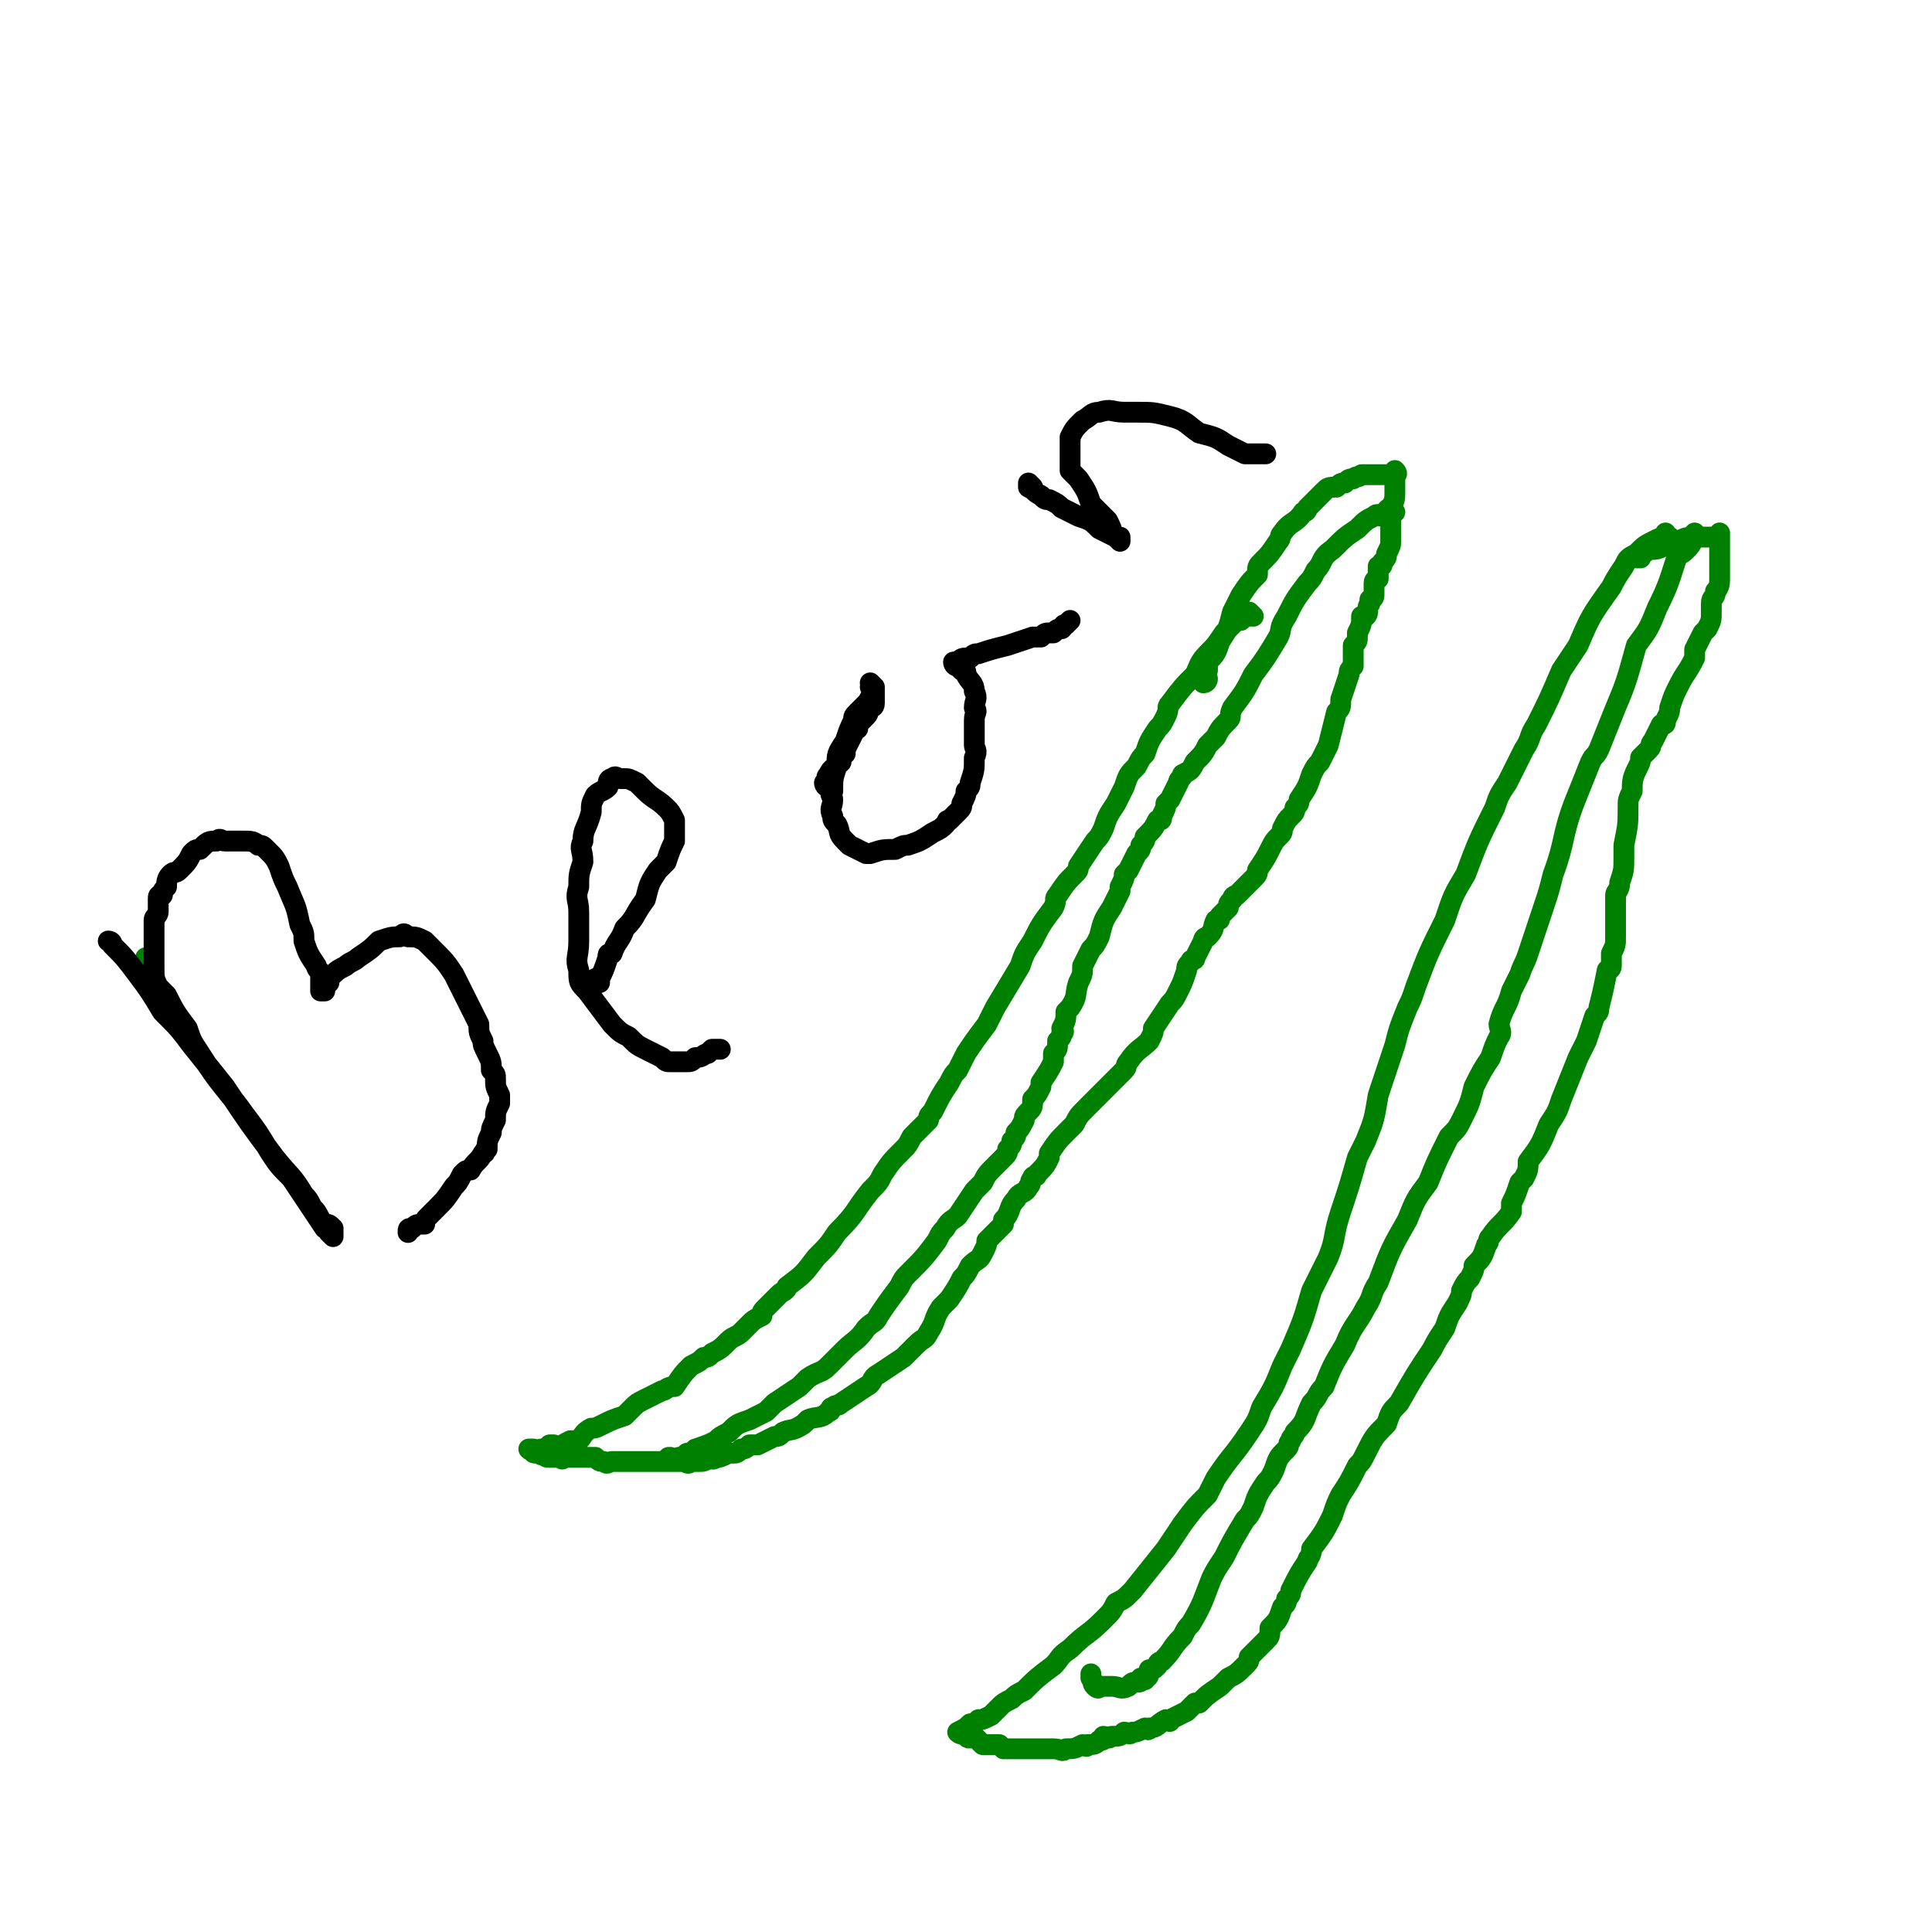<svg viewBox='0 0 464 464' version='1.1' xmlns='http://www.w3.org/2000/svg' xmlns:xlink='http://www.w3.org/1999/xlink'><g fill='none' stroke='#008000' stroke-width='5' stroke-linecap='round' stroke-linejoin='round'><path d='M301,148c0,0 -1,-1 -1,-1 0,0 0,0 0,1 0,0 0,0 0,0 1,0 0,-1 0,-1 0,0 1,1 0,1 0,0 -1,0 -2,1 0,0 -1,0 -1,0 -2,2 -2,2 -3,3 -2,3 -2,3 -4,5 -2,2 -2,3 -3,5 -3,3 -3,3 -6,7 -1,1 0,1 -1,3 -1,2 -1,2 -2,3 -2,3 -2,3 -3,6 -1,1 -1,1 -2,3 -2,2 -2,2 -3,5 -1,2 -1,2 -2,4 -2,3 -2,3 -3,6 -1,2 -1,2 -2,3 -2,3 -2,3 -4,6 0,1 0,1 -1,2 -2,2 -2,2 -4,5 -1,1 0,1 -1,3 -3,4 -3,4 -5,8 -2,3 -2,3 -3,6 -3,5 -3,5 -6,10 -1,2 -1,2 -2,4 -3,4 -3,4 -5,7 -1,2 -1,2 -2,4 -1,1 -1,1 -2,3 -2,3 -2,3 -4,7 -1,1 -1,1 -1,2 -2,2 -2,2 -4,4 -1,2 -1,2 -2,3 -3,3 -3,3 -5,6 -1,2 -1,2 -3,4 -4,5 -3,5 -8,10 -2,3 -2,3 -5,6 -3,4 -3,4 -7,7 0,1 -1,1 -2,2 -1,1 -1,1 -3,3 -1,1 -1,1 -1,2 -2,1 -2,1 -3,2 -1,1 -1,1 -2,2 -1,1 -2,1 -3,2 -2,2 -2,2 -4,3 -1,1 -1,1 -2,1 -1,1 -1,1 -3,2 -2,2 -2,2 -4,5 -2,0 -2,1 -3,1 -2,1 -2,1 -4,2 -2,1 -2,1 -3,2 -1,1 -1,1 -2,2 -3,1 -3,1 -5,2 -2,1 -2,1 -3,1 -2,1 -2,2 -3,3 -1,0 -1,0 -2,0 -2,1 -2,1 -3,2 -1,0 -1,-1 -1,-1 0,0 0,0 -1,0 -1,1 -1,1 -2,1 -1,1 -1,0 -2,0 0,0 0,0 0,0 0,0 0,0 0,0 0,1 -1,0 -1,0 0,0 0,0 1,0 0,0 0,0 0,0 0,1 -1,0 -1,0 0,0 0,0 1,0 0,0 0,0 0,0 0,1 -1,0 -1,0 0,0 0,0 1,0 0,0 0,0 0,0 0,1 -1,0 -1,0 0,0 0,0 1,0 0,0 0,0 0,0 0,1 0,1 1,1 0,0 0,0 1,0 0,1 0,0 1,0 0,1 0,1 1,1 1,0 1,0 3,0 0,1 0,0 1,0 1,0 1,0 3,0 0,0 0,0 0,0 1,0 1,0 3,0 0,0 0,0 1,0 1,1 1,1 2,1 1,1 1,0 2,0 1,0 1,0 2,0 1,0 1,0 2,0 1,0 1,0 2,0 0,0 0,0 1,0 1,0 1,0 3,0 0,0 0,0 1,0 2,0 2,0 4,0 0,0 0,0 1,0 0,0 0,0 1,0 1,0 1,1 2,0 1,0 1,0 2,0 1,0 1,0 3,-1 0,0 0,1 1,0 1,0 1,0 3,-1 0,0 0,0 1,0 1,0 1,0 2,-1 1,0 1,0 2,-1 1,0 1,0 2,0 2,-1 2,-1 4,-2 1,0 1,0 2,-1 2,-1 2,0 5,-2 0,0 0,0 1,-1 2,-1 3,0 5,-2 1,0 0,-1 1,-1 1,-1 1,0 2,-1 3,-2 3,-2 6,-4 2,-1 1,-2 3,-3 3,-2 3,-2 6,-4 2,-2 2,-2 3,-3 2,-2 2,-1 3,-3 2,-3 1,-3 3,-6 1,-1 1,-1 2,-2 2,-3 2,-3 3,-5 1,-1 1,-1 2,-3 2,-2 2,-1 3,-3 1,-2 1,-2 1,-3 2,-2 2,-2 4,-4 0,0 0,0 0,-1 2,-2 1,-3 3,-5 1,-2 2,-1 3,-3 1,-1 0,-1 1,-2 0,-1 1,0 1,-1 2,-2 2,-2 3,-4 0,-1 0,-1 0,-1 2,-3 2,-3 4,-5 1,-1 1,-1 2,-2 1,-2 1,-2 3,-4 1,-1 1,-1 2,-2 2,-2 2,-2 4,-4 1,-1 1,-1 3,-3 1,-1 0,-1 1,-2 2,-3 3,-3 5,-5 1,-2 1,-2 1,-3 2,-3 2,-3 4,-6 1,-1 1,-1 2,-3 1,-2 1,-2 2,-5 0,-1 0,-1 1,-2 0,-1 1,0 1,-1 1,-2 1,-2 2,-4 0,-1 1,-1 1,-1 2,-2 1,-2 2,-4 1,0 1,0 1,-1 1,-1 1,-1 2,-2 0,-1 0,-1 1,-2 0,-1 1,-1 1,-1 2,-2 2,-2 4,-4 1,-1 1,-1 1,-2 2,-3 2,-3 3,-5 1,-2 1,-2 2,-3 1,-1 1,-1 1,-2 1,-2 1,-2 2,-3 1,-1 1,-1 1,-2 1,-1 1,-1 1,-2 2,-3 2,-3 3,-6 1,-2 1,-2 2,-3 1,-2 1,-2 2,-4 1,-4 1,-4 2,-8 1,-1 1,-1 1,-3 1,-3 1,-3 2,-6 0,-1 0,-1 1,-2 0,-1 0,-1 0,-1 0,-2 0,-2 0,-3 0,0 0,0 0,-1 1,-1 1,-1 1,-2 0,0 0,0 0,0 0,-1 0,-1 0,-1 1,-2 1,-2 1,-4 1,0 1,0 1,0 1,-1 0,-2 1,-3 0,0 0,0 0,-1 1,0 1,-1 1,-1 0,0 0,0 0,0 0,-1 0,-1 0,-1 0,0 0,0 0,0 0,-1 0,-1 0,-2 0,-1 1,-1 1,-1 0,-1 0,-1 0,-3 1,0 1,0 1,-1 1,-1 1,-1 1,-2 1,-2 1,-2 1,-3 0,-1 0,-1 0,-2 0,-2 0,-2 0,-3 0,-2 0,-2 0,-3 1,-2 1,-2 1,-4 0,0 0,0 0,-1 0,-1 0,-1 0,-2 0,0 0,0 0,0 0,-1 0,-1 0,-1 0,0 0,0 0,0 1,0 0,-1 0,-1 0,0 0,1 0,1 0,0 0,0 0,0 -1,0 -1,0 -2,0 -1,0 -1,0 -2,0 -1,0 -1,0 -2,0 -1,0 -1,0 -2,0 -1,1 -1,0 -2,1 -1,0 -1,0 -2,1 -1,0 -1,0 -2,1 -2,0 -2,0 -3,1 -2,2 -2,2 -4,4 0,0 0,1 -1,1 -2,3 -3,2 -5,5 -1,1 0,1 -1,2 -2,3 -2,3 -4,5 -1,1 -1,1 -1,3 -2,2 -2,2 -4,5 -1,2 -1,2 -2,4 -1,4 -1,4 -3,7 -1,3 -1,3 -3,5 0,1 0,1 0,2 0,0 0,0 -1,1 0,0 0,0 0,1 0,0 0,1 0,1 1,0 1,-1 1,-1 '/><path d='M335,123c0,0 -1,-1 -1,-1 0,0 0,0 0,1 0,0 0,0 0,0 1,0 0,-1 0,-1 0,0 0,0 0,1 0,0 0,0 0,0 1,0 0,-1 0,-1 -1,0 -1,1 -2,2 -1,0 -1,-1 -2,0 -2,1 -2,1 -4,3 -3,2 -3,2 -6,5 -3,2 -2,3 -4,5 -1,2 -1,2 -2,3 -3,4 -3,4 -5,8 -2,3 -1,3 -2,5 -3,5 -3,5 -6,9 -2,4 -2,4 -5,8 -1,2 0,2 -1,3 -2,2 -2,2 -3,4 -1,1 -1,1 -2,2 -1,2 -1,2 -3,4 -1,2 -1,2 -3,3 0,1 -1,1 -1,2 -1,2 -1,2 -2,4 0,0 0,0 -1,1 0,1 0,1 -1,3 0,1 0,1 -1,1 -1,2 -1,2 -3,4 0,1 0,1 -1,2 0,1 0,1 -1,2 -1,2 -1,2 -2,4 0,0 0,0 -1,1 0,1 0,1 -1,3 0,0 0,0 0,1 -1,2 -1,2 -2,4 -2,3 -2,3 -3,7 -1,2 -1,2 -2,3 -1,2 -1,2 -2,4 0,2 0,2 -1,4 -1,3 0,3 -2,6 0,0 0,0 -1,1 0,2 0,2 -1,4 0,0 1,1 0,1 0,1 0,1 -1,2 0,2 0,2 -1,3 0,1 0,1 0,2 -1,2 -1,2 -3,5 0,0 0,0 0,1 -1,2 -1,2 -2,3 0,2 0,2 -1,3 -1,1 -1,1 -1,2 -1,2 -1,2 -2,3 0,1 0,1 -1,2 0,1 0,1 -1,2 0,1 0,1 -1,2 -1,1 -1,1 -2,2 -2,2 -2,2 -3,4 -1,1 -1,1 -2,2 -2,3 -2,3 -4,6 -1,1 -2,1 -3,3 -1,1 -1,1 -2,3 -3,4 -3,4 -7,8 -1,1 -1,1 -2,3 -3,4 -3,4 -5,7 -1,2 -1,1 -3,3 -2,3 -3,3 -5,5 -1,1 -1,1 -2,2 -1,1 -1,1 -2,2 -2,2 -2,1 -5,3 -1,1 -1,1 -2,2 -3,2 -3,2 -6,4 -1,1 -1,1 -2,2 -2,1 -2,1 -4,2 -3,1 -3,1 -5,3 -2,1 -2,1 -3,2 -2,1 -2,1 -5,2 -1,1 -1,1 -2,1 -1,1 -1,1 -2,1 -1,1 -2,0 -2,0 -1,0 0,0 0,0 '/><path d='M401,129c-1,0 -1,-1 -1,-1 0,0 0,0 0,1 0,0 0,0 0,0 0,0 0,-1 0,-1 0,0 0,0 0,1 0,0 0,0 0,0 -1,0 -1,0 -3,1 -2,1 -2,1 -4,3 -2,1 -2,1 -3,3 -2,3 -2,3 -3,5 -5,7 -5,7 -8,14 -2,3 -2,3 -4,6 -3,7 -3,7 -6,13 -2,3 -1,3 -3,6 -2,4 -2,4 -4,8 -2,3 -2,3 -3,6 -4,8 -4,8 -7,16 -3,5 -3,5 -5,11 -4,8 -4,8 -7,16 -1,3 -1,3 -2,5 -2,5 -2,5 -3,9 -1,3 -1,3 -2,6 -1,3 -1,3 -2,6 -1,6 -1,6 -3,11 -1,2 -1,2 -2,4 -2,7 -2,7 -4,13 -2,6 -1,6 -3,11 -2,4 -2,4 -4,8 -2,7 -2,7 -5,14 -1,2 -1,2 -2,4 -2,5 -2,5 -5,10 -1,3 -1,3 -3,6 -4,6 -4,5 -8,11 -1,2 -1,2 -2,4 -3,3 -3,3 -6,7 -2,3 -2,3 -4,6 -4,5 -4,5 -8,10 -2,2 -2,2 -4,3 -1,2 -1,2 -3,4 -4,4 -4,3 -8,7 -3,2 -2,2 -4,4 -4,3 -4,3 -7,6 -2,1 -2,1 -3,2 -2,1 -2,1 -3,2 -1,1 -1,1 -2,2 -2,1 -2,1 -3,1 -1,1 -1,1 -2,1 -1,1 -1,1 -3,2 0,0 0,0 1,0 0,0 0,0 0,0 0,1 -1,0 -1,0 0,0 0,0 1,0 0,0 0,0 0,0 0,1 -1,0 -1,0 0,0 0,0 1,0 0,0 0,0 0,0 1,1 1,1 1,1 1,1 1,0 2,0 1,1 1,1 2,2 2,0 2,0 4,0 1,1 1,1 1,1 3,0 3,0 5,0 1,0 1,0 2,0 2,0 2,0 3,0 1,0 1,0 2,0 2,0 2,1 3,0 2,0 2,0 4,-1 1,0 1,1 1,0 2,0 2,0 3,-1 1,0 1,0 1,-1 1,0 1,1 2,0 2,0 2,0 3,-1 1,0 1,1 2,0 1,0 1,0 3,-1 0,0 1,1 1,0 2,0 2,-1 4,-2 1,0 1,1 1,0 2,-1 2,-1 4,-2 1,-1 1,-1 2,-2 0,0 0,0 1,0 2,-2 2,-2 5,-4 1,-1 1,-1 2,-2 2,-1 2,-1 4,-3 1,-1 1,-1 1,-2 2,-2 2,-2 4,-4 1,-1 1,-1 1,-3 2,-2 2,-2 3,-5 1,-1 1,-1 1,-2 1,-1 1,-1 1,-2 2,-4 2,-4 4,-7 0,-1 1,-1 1,-3 3,-4 3,-4 5,-8 1,-3 1,-3 2,-5 2,-3 2,-3 4,-7 1,-1 1,-1 2,-3 2,-4 2,-4 5,-7 1,-3 1,-3 3,-5 4,-7 4,-7 8,-13 1,-2 1,-2 3,-5 1,-3 1,-3 3,-6 1,-2 1,-2 1,-3 1,-2 1,-2 2,-3 1,-2 1,-2 1,-3 2,-2 2,-2 3,-5 1,-1 0,-1 1,-2 2,-3 3,-3 5,-6 0,-1 0,-1 0,-2 1,-2 1,-2 2,-5 1,-1 1,-1 1,-1 1,-2 1,-2 1,-4 3,-4 3,-4 5,-9 2,-3 2,-3 3,-6 2,-5 2,-5 4,-10 1,-2 1,-2 2,-4 1,-3 1,-3 2,-6 1,-1 1,-1 1,-2 1,-4 1,-4 2,-9 0,0 1,0 1,-1 0,-1 0,-1 0,-3 1,-2 1,-2 1,-4 0,-1 0,-1 0,-2 0,-1 0,-1 0,-2 0,-1 0,-1 0,-1 0,-2 0,-2 0,-3 0,-1 0,-1 0,-2 0,-1 1,-1 1,-3 1,-3 1,-3 1,-6 0,-2 0,-2 0,-3 1,-5 1,-5 1,-9 0,-2 0,-2 1,-4 0,-2 0,-3 1,-5 1,-2 1,-2 1,-3 1,-1 1,-1 2,-2 1,-1 0,-1 1,-2 1,-2 1,-2 2,-4 1,0 1,0 1,-1 1,-2 1,-2 1,-3 1,-3 1,-3 2,-5 2,-4 2,-3 4,-7 0,-1 0,-1 0,-2 1,-2 1,-2 2,-4 1,-1 1,-1 1,-1 1,-2 1,-2 1,-4 0,-1 0,-1 0,-2 0,-2 1,-1 1,-3 1,-1 1,-2 1,-3 0,-2 0,-2 0,-4 0,-1 0,-1 0,-1 0,-1 0,-1 0,-2 0,-1 0,-1 0,-1 0,-1 0,-1 0,-1 0,-1 0,-1 0,-2 0,0 0,1 -1,1 -1,0 -1,0 -2,0 -1,0 -1,0 -2,0 -3,0 -3,0 -5,1 -2,0 -2,0 -3,1 -2,1 -2,1 -5,1 0,1 0,1 -1,1 0,0 0,0 -1,1 0,0 0,0 0,0 1,0 1,0 1,0 '/><path d='M408,129c-1,0 -1,-1 -1,-1 0,0 0,0 0,1 0,0 0,0 0,0 0,0 0,-1 0,-1 0,0 0,0 0,1 0,0 0,0 0,0 -1,2 -1,2 -2,3 -1,1 -1,1 -2,1 -2,6 -2,7 -5,13 -2,5 -2,5 -5,9 -2,7 -2,8 -5,15 -2,5 -2,5 -4,10 -1,2 -1,1 -2,3 -2,5 -2,5 -4,10 -3,8 -2,9 -5,17 -1,4 -1,4 -2,7 -2,6 -2,6 -4,12 -1,3 -1,2 -2,5 -1,2 -1,2 -2,4 -1,4 -2,4 -3,8 0,1 1,2 0,3 -1,2 -1,2 -2,5 -2,3 -2,3 -4,7 -1,4 -1,4 -3,8 -1,2 -1,2 -3,4 -3,6 -3,6 -5,11 -3,4 -3,4 -5,9 -4,7 -4,7 -7,15 -2,3 -1,3 -3,6 -2,4 -3,4 -5,9 -3,5 -3,5 -5,10 -2,2 -1,2 -3,4 -2,4 -1,4 -4,7 0,1 -1,1 -1,2 -1,1 0,1 -1,2 -2,2 -2,2 -3,5 -1,2 -1,2 -2,3 -2,3 -2,3 -3,6 -1,2 -1,2 -2,3 -3,5 -3,5 -5,9 -2,3 -2,3 -3,5 -2,5 -2,6 -5,11 -1,1 -1,1 -2,3 -3,3 -2,3 -5,6 0,0 -1,0 -1,1 -1,1 -1,1 -2,1 0,1 0,2 -1,2 0,1 0,0 -1,0 0,1 0,1 -1,1 0,0 0,0 0,0 -1,0 -1,0 -2,1 0,0 0,0 0,0 -2,1 -2,0 -4,0 0,0 0,0 -1,0 -1,0 -1,0 -2,0 0,0 0,1 -1,0 0,0 0,0 0,0 -1,-1 0,-1 -1,-2 0,0 0,0 0,-1 '/><path d='M36,231c0,0 0,-1 -1,-1 0,0 1,0 1,1 0,0 0,0 0,0 0,0 0,-1 -1,-1 0,0 1,0 1,1 0,0 0,0 0,0 0,0 0,-1 -1,-1 0,0 1,0 1,1 0,0 0,0 0,0 0,0 0,-1 -1,-1 0,0 1,0 1,1 0,0 0,0 0,0 0,0 0,-1 -1,-1 0,0 1,0 1,1 0,0 0,0 0,0 0,0 0,-1 -1,-1 0,0 1,0 1,1 0,0 0,0 0,0 0,0 0,-1 -1,-1 0,0 1,0 1,1 0,0 0,0 0,0 0,0 0,-1 -1,-1 0,0 1,0 1,1 0,0 0,0 0,0 0,0 0,-1 -1,-1 0,0 1,0 1,1 0,0 0,0 0,0 0,0 0,-1 -1,-1 0,0 1,0 1,1 0,0 0,0 0,0 0,0 0,-1 -1,-1 0,0 1,0 1,1 0,0 0,0 0,0 '/></g>
<g fill='none' stroke='#000000' stroke-width='5' stroke-linecap='round' stroke-linejoin='round'><path d='M27,227c0,0 0,-1 -1,-1 0,0 1,0 1,1 0,0 0,0 0,0 0,0 0,-1 -1,-1 0,0 1,0 1,1 0,0 0,0 0,0 0,0 0,-1 -1,-1 0,0 1,0 1,1 0,0 0,0 0,0 3,3 3,3 6,7 3,4 3,4 6,9 4,4 4,4 7,8 4,5 4,5 8,10 6,9 6,9 12,17 4,5 4,4 7,9 1,1 1,1 2,3 1,1 1,1 2,3 0,0 0,0 1,1 1,0 1,0 2,1 0,1 0,1 0,1 0,0 0,0 0,1 0,0 0,0 0,0 0,0 -1,-1 -1,-1 0,0 1,0 1,1 0,0 0,0 0,0 0,0 0,0 -1,-1 0,-1 -1,-1 -1,-1 -2,-3 -2,-3 -4,-6 -2,-3 -2,-3 -4,-6 -3,-3 -3,-3 -5,-6 -3,-5 -3,-5 -6,-9 -5,-7 -6,-7 -11,-15 -2,-3 -2,-3 -3,-6 -3,-4 -3,-4 -5,-8 -1,-1 -1,-1 -2,-2 -1,-2 -1,-2 -1,-5 0,-2 0,-2 0,-4 0,-1 0,-1 0,-3 0,-2 0,-2 0,-4 0,-1 1,-1 1,-2 0,-1 0,-1 0,-3 0,-1 0,-1 1,-1 0,-1 0,-1 1,-2 0,-1 0,-2 1,-3 1,-1 1,0 2,-1 2,-2 2,-2 3,-4 1,-1 1,-1 2,-1 2,-2 2,-2 4,-2 1,-1 1,0 2,0 1,0 1,0 2,0 1,0 1,0 2,0 0,0 0,0 1,0 1,0 2,0 3,1 1,0 1,0 2,1 2,2 2,2 3,4 1,3 1,3 2,5 2,5 2,4 3,9 1,2 1,2 1,4 1,3 1,3 3,6 0,1 1,1 1,2 0,1 0,1 0,2 0,1 0,1 0,1 0,0 0,0 0,1 0,0 0,0 0,0 1,0 1,0 1,0 0,-1 0,-1 1,-2 0,-1 0,-1 0,-1 2,-2 2,-2 4,-3 1,-1 2,-1 3,-2 3,-2 3,-2 5,-4 3,-1 3,-1 5,-1 1,-1 1,-1 2,0 2,0 2,0 4,1 1,1 1,1 2,2 3,3 3,3 5,6 1,2 1,2 2,4 2,4 2,4 4,8 0,2 0,2 1,4 0,1 0,1 1,3 1,2 1,2 1,4 1,1 1,1 1,2 0,2 0,2 1,4 0,1 0,1 0,2 -1,2 -1,2 -1,4 -1,2 -1,2 -1,3 -1,2 -1,2 -1,4 -1,0 0,1 -1,1 -1,2 -2,2 -3,4 -1,0 -1,0 -2,1 -1,2 -1,2 -2,3 -2,3 -2,3 -4,5 -1,1 -1,1 -2,2 -1,1 -1,1 -1,2 0,0 0,0 0,0 -2,0 -2,0 -3,1 -1,0 -1,0 -1,1 0,0 0,0 0,0 '/><path d='M144,236c0,0 -1,-1 -1,-1 0,0 0,0 1,1 0,0 0,0 0,0 0,-1 0,-1 0,-1 1,-2 1,-2 2,-5 0,-1 0,-1 1,-1 1,-3 2,-3 3,-6 3,-3 2,-3 5,-7 1,-4 1,-4 3,-7 1,-1 1,-1 2,-2 1,-3 1,-3 2,-5 0,-2 0,-3 0,-5 -1,-2 -1,-2 -2,-3 -2,-2 -3,-2 -5,-4 -1,-1 -1,-1 -2,-2 -2,-1 -2,-1 -3,-1 -1,0 -1,0 -1,0 -1,0 -1,-1 -2,0 -1,0 -1,1 -1,2 -1,1 -2,1 -3,2 -1,2 -1,2 -1,4 -1,4 -2,4 -2,7 -1,2 0,2 0,5 -1,3 -1,3 -1,6 -1,3 0,3 0,6 0,4 0,4 0,7 0,4 -1,4 0,7 0,3 0,3 2,5 3,4 3,4 6,8 2,2 2,2 4,3 2,2 2,2 4,3 2,1 2,1 4,2 1,1 1,1 2,1 2,0 2,0 4,0 1,0 1,0 2,-1 2,0 2,-1 3,-1 1,-1 1,-1 1,-1 1,0 1,0 2,0 '/><path d='M199,189c0,0 -1,-1 -1,-1 0,0 0,0 1,1 0,0 0,0 0,0 0,0 -1,-1 -1,-1 0,0 0,1 1,1 0,0 0,-1 0,-1 0,-1 -1,-1 0,-2 1,-2 1,-1 3,-3 0,-1 0,-1 0,-2 0,0 0,0 1,0 0,-1 0,-1 0,-1 1,-2 1,-2 2,-4 0,-1 0,-1 1,-1 0,-1 0,-1 1,-2 0,0 0,0 1,-1 1,-1 0,-1 1,-2 0,0 1,0 1,-1 0,-1 0,-1 0,-2 0,0 0,0 0,0 0,-1 0,-1 0,-1 0,0 0,0 0,0 0,0 -1,-1 -1,-1 0,0 0,0 1,1 0,0 0,0 0,0 0,-1 0,-1 0,-1 0,0 0,0 0,0 0,0 0,0 0,0 0,0 -1,-1 -1,-1 0,0 0,0 1,1 0,0 0,0 0,0 0,0 -1,-1 -1,-1 0,0 0,0 1,1 0,0 0,0 0,0 0,0 -1,-1 -1,-1 0,0 0,0 1,1 0,0 0,0 0,0 0,0 -1,-1 -1,-1 0,0 0,0 1,1 0,0 0,0 0,0 0,0 0,0 0,1 -1,1 -1,2 -2,3 -1,1 -1,1 -2,2 -1,1 -1,1 -1,2 -1,2 -1,2 -2,5 -2,3 -2,3 -2,6 -1,3 -1,3 -1,6 -1,1 0,1 0,2 0,2 -1,2 0,4 0,1 0,1 1,2 1,2 0,2 2,4 0,0 0,0 1,1 2,1 2,1 4,2 0,0 0,0 1,0 3,-1 3,-1 6,-1 2,-1 2,-1 3,-1 3,-1 3,-1 6,-3 2,-1 2,-1 3,-2 1,-1 0,-1 1,-1 1,-1 1,-1 2,-2 1,-1 1,-1 1,-2 1,-2 1,-2 1,-3 1,-1 1,-1 1,-2 1,-3 1,-3 1,-6 1,-2 0,-2 0,-3 0,-3 0,-3 0,-6 0,-2 1,-2 0,-3 0,-2 1,-2 0,-4 0,-2 -1,-2 -2,-4 0,0 0,0 0,0 0,-1 0,-1 -1,-1 0,0 0,0 0,0 -1,-1 -1,-1 -1,-1 0,0 0,0 0,0 0,0 0,0 0,0 0,0 -1,-1 -1,-1 0,0 0,1 1,1 0,0 0,-1 0,-1 0,0 0,0 0,0 1,-1 1,-1 3,-1 1,-1 1,-1 2,-1 3,-1 3,-1 7,-2 3,-1 3,-1 6,-2 1,0 1,0 2,0 1,-1 1,-1 2,-1 1,0 1,0 1,0 1,-1 1,-1 2,-1 1,-1 0,-1 1,-1 1,-1 1,-1 1,-1 '/><path d='M248,117c0,0 -1,-1 -1,-1 0,0 0,1 0,1 0,0 0,0 0,0 1,0 0,-1 0,-1 0,0 0,1 0,1 2,1 1,1 3,2 1,1 1,1 2,1 2,1 2,1 3,2 2,1 2,1 4,2 3,1 3,1 5,3 2,1 2,1 4,2 0,0 0,0 0,0 1,1 1,1 1,1 0,0 0,0 0,0 0,0 0,0 0,-1 -1,0 -1,0 -2,-1 0,-1 0,-1 -1,-3 -2,-2 -2,-2 -4,-4 -1,-3 -1,-3 -3,-6 -1,-1 -1,-1 -2,-2 0,-1 0,-1 0,-2 0,0 0,0 0,0 0,-2 0,-2 0,-3 0,-2 0,-2 0,-3 1,-2 1,-2 3,-4 2,-1 2,-2 4,-2 3,-1 3,0 6,0 2,0 2,0 3,0 4,0 4,0 8,1 4,1 4,2 7,4 4,1 4,1 7,3 2,1 2,1 4,2 1,0 1,0 2,0 1,0 1,0 1,0 1,0 1,0 2,0 '/></g>
</svg>